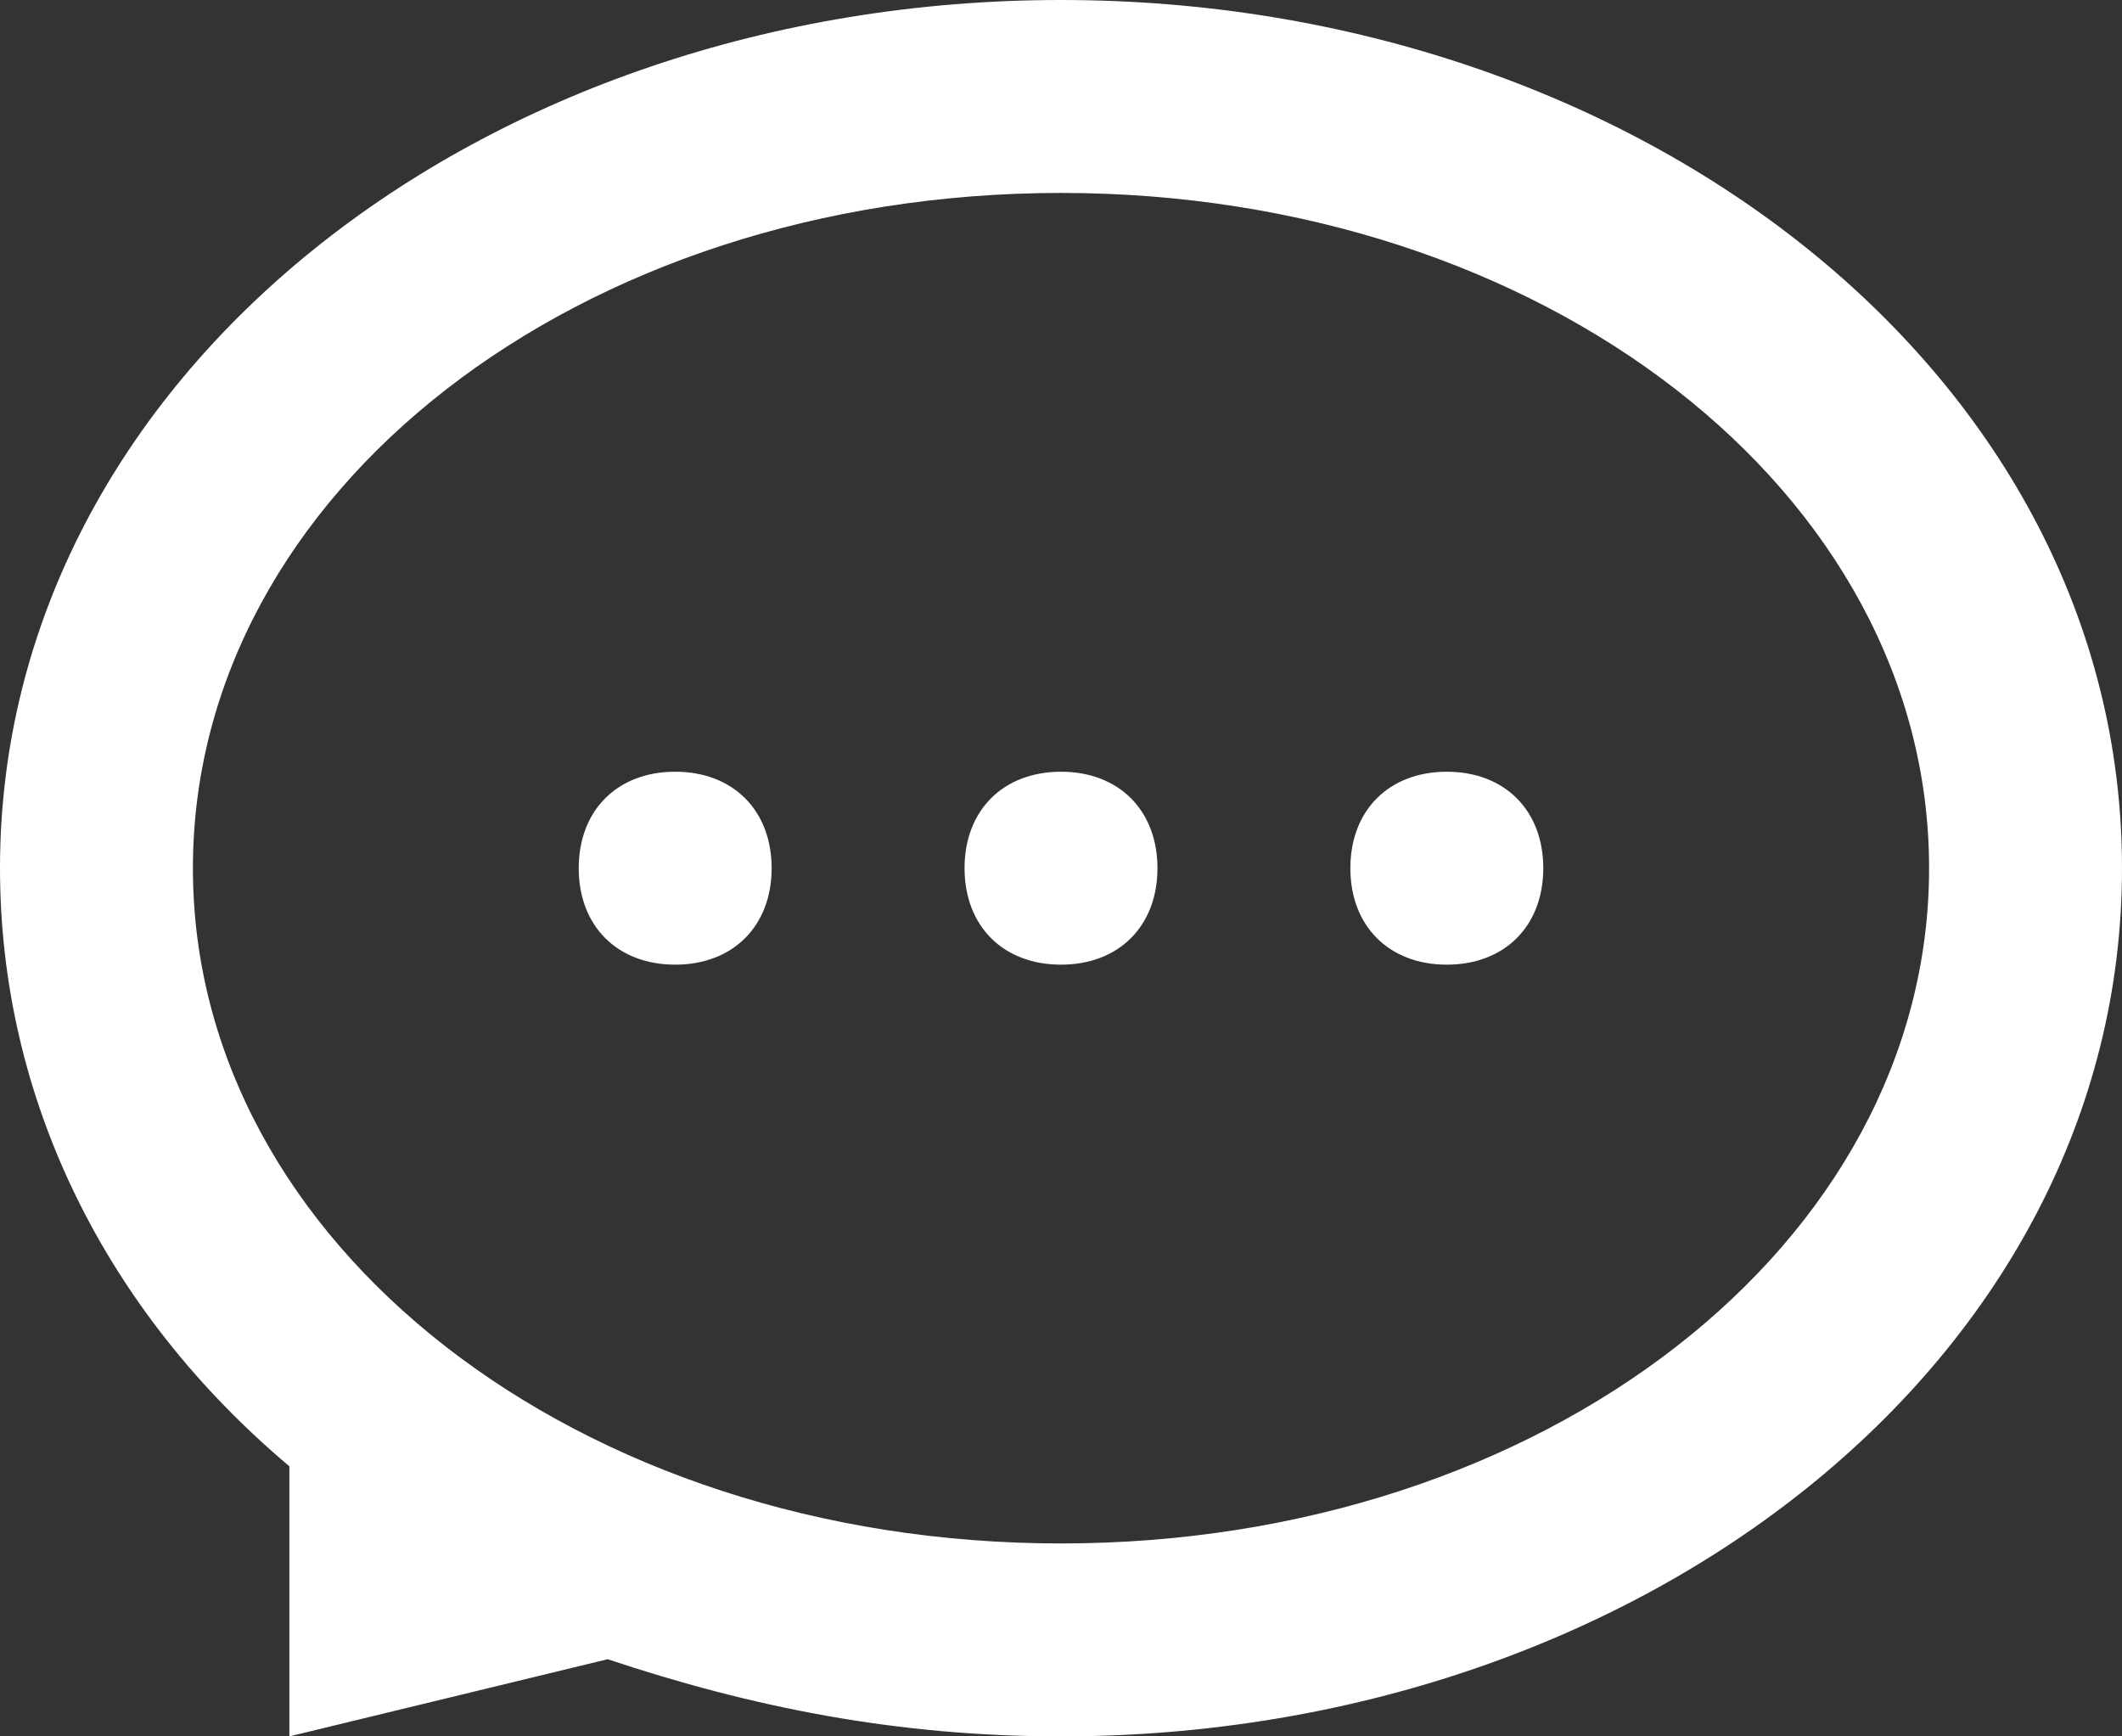 <svg width="22" height="18" viewBox="0 0 22 18" fill="none" xmlns="http://www.w3.org/2000/svg">
<rect x="0" y="0" width="22" height="18" fill="#333333" stroke="none"/>
<path d="M6.3 17.2L3 18V15.2C1.1 13.6 0 11.4 0 9C0 3.9 5 0 11 0C17 0 22 3.9 22 9C22 14.1 17 18 11 18C9.3 18 7.8 17.7 6.3 17.2ZM11 16C16 16 20 12.9 20 9C20 5.1 16 2 11 2C6 2 2 5.1 2 9C2 12.9 6 16 11 16ZM11 10C10.4 10 10 9.6 10 9C10 8.4 10.4 8 11 8C11.6 8 12 8.4 12 9C12 9.6 11.6 10 11 10ZM7 10C6.4 10 6 9.6 6 9C6 8.4 6.4 8 7 8C7.6 8 8 8.4 8 9C8 9.6 7.6 10 7 10ZM15 10C14.4 10 14 9.6 14 9C14 8.4 14.4 8 15 8C15.6 8 16 8.4 16 9C16 9.6 15.6 10 15 10Z" fill="white"/>
</svg>

